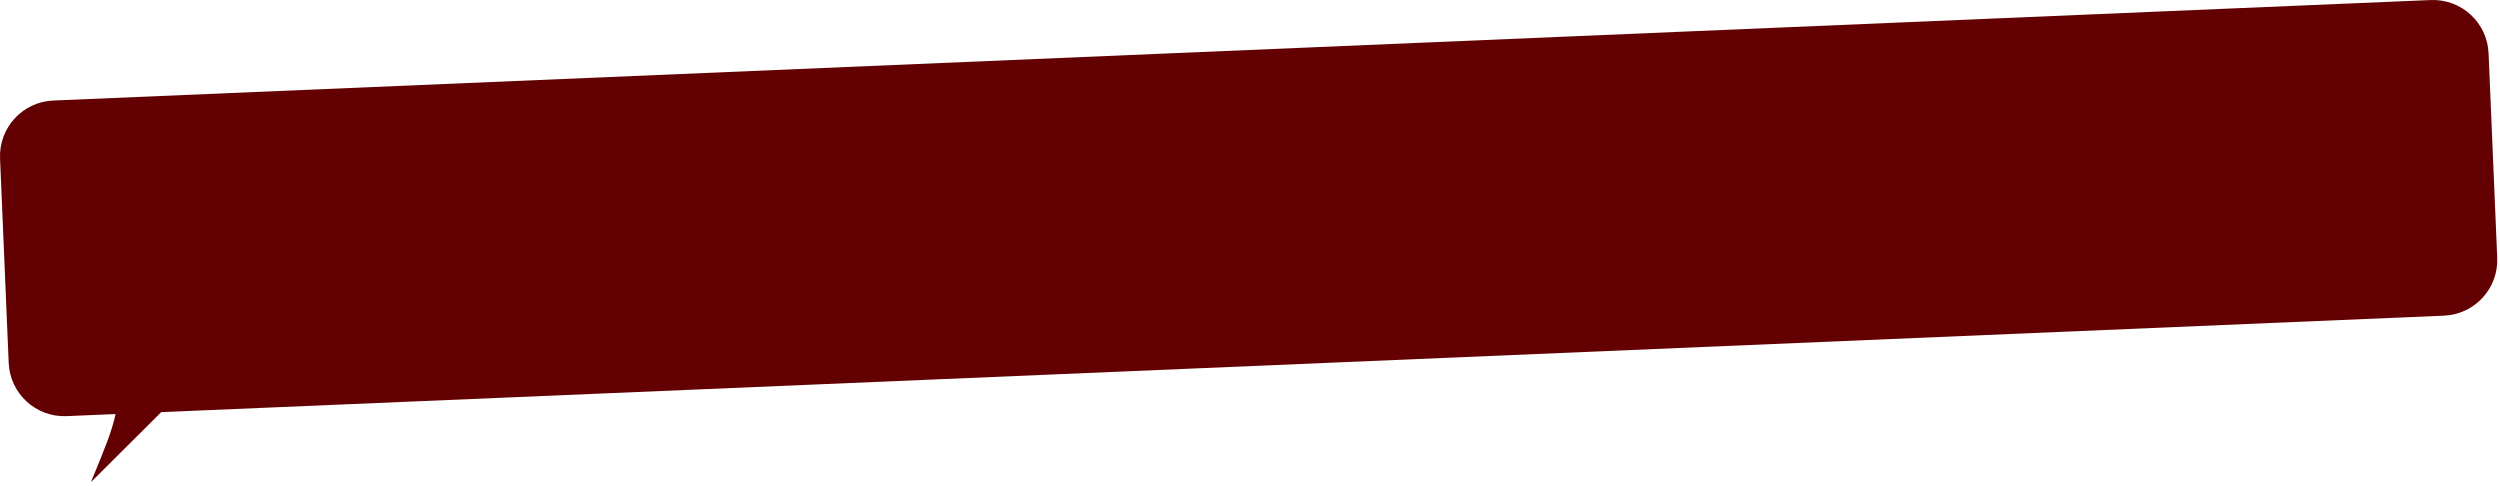 <?xml version="1.0" encoding="UTF-8"?> <svg xmlns="http://www.w3.org/2000/svg" width="314" height="61" viewBox="0 0 314 61" fill="none"><path d="M305.293 0.006C309.146 -0.156 312.402 2.835 312.565 6.688L313.651 32.376C313.814 36.229 310.821 39.484 306.968 39.647L20.252 51.763L11.421 60.556C13.053 56.59 14.055 54.214 14.514 52.005L8.364 52.266C4.511 52.429 1.255 49.437 1.092 45.584L0.006 19.897C-0.156 16.044 2.836 12.788 6.689 12.626L305.293 0.006Z" fill="#630102"></path></svg> 